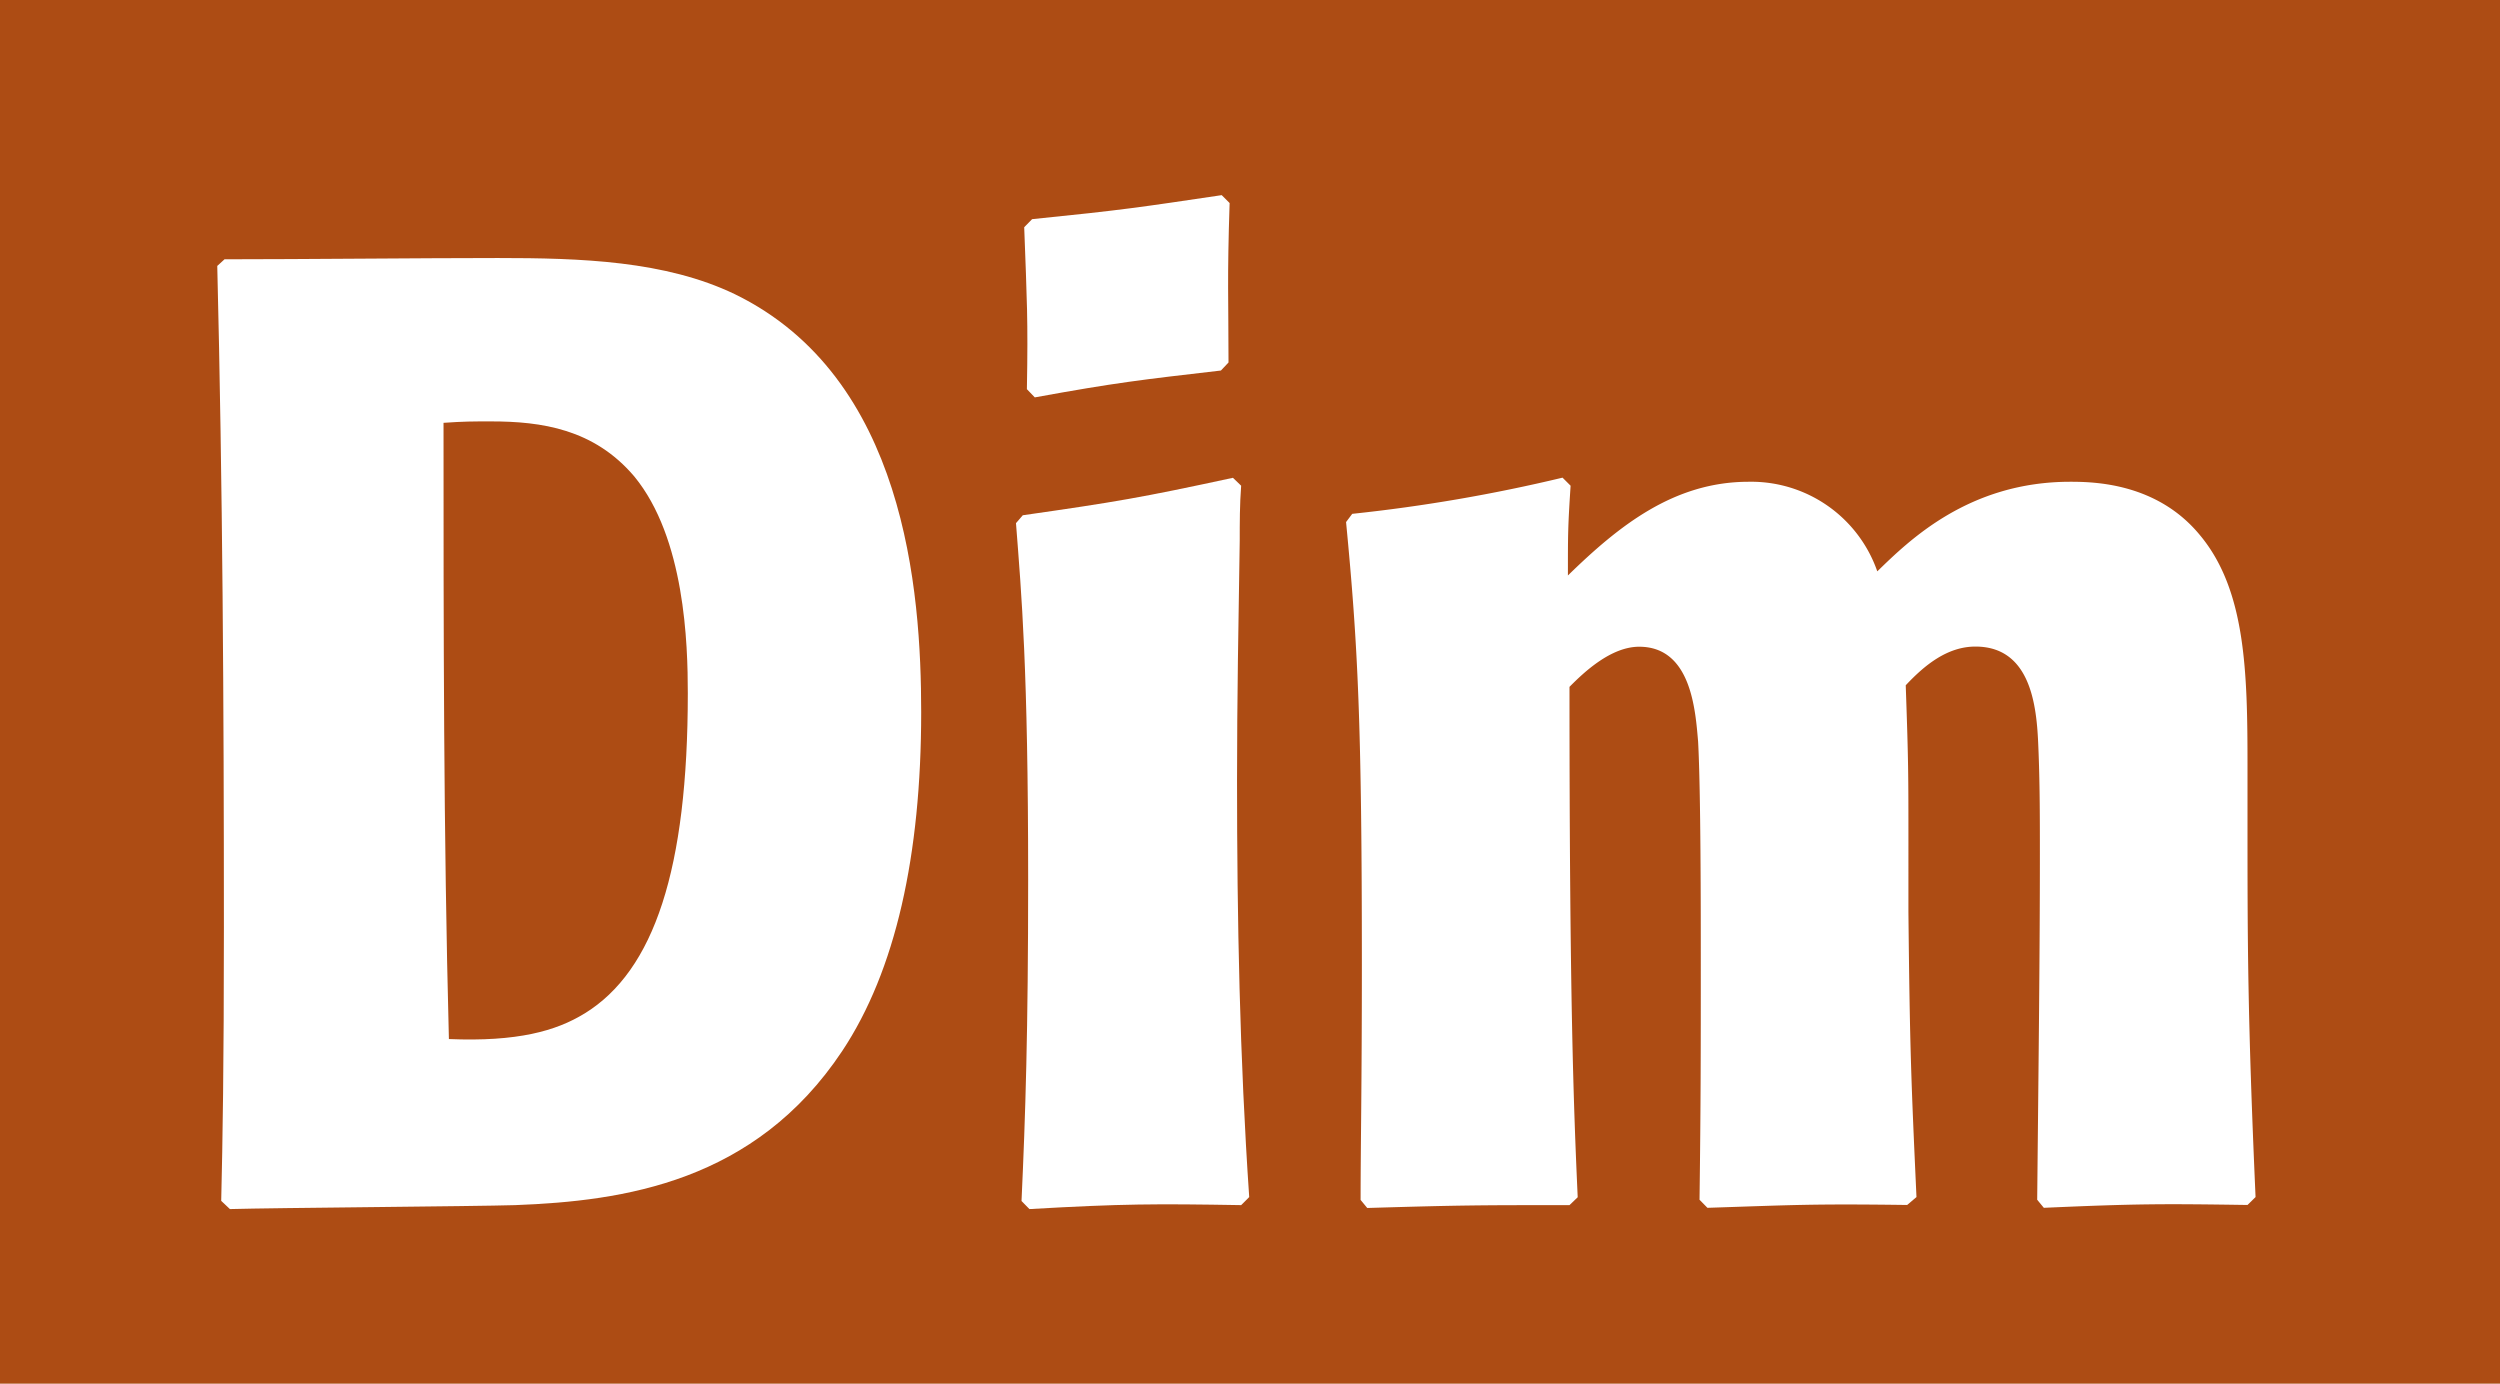 <svg xmlns="http://www.w3.org/2000/svg" viewBox="0 0 158.22 87.57"><defs><style>.cls-1{fill:#ad4c14;}.cls-2{fill:#fff;}</style></defs><g id="Calque_2" data-name="Calque 2"><g id="Calque_1-2" data-name="Calque 1"><rect class="cls-1" width="158.22" height="87.57"/><path class="cls-2" d="M14.21,16.41c4.83,0,12.55-.08,17.3-.08,5.25,0,10.59.17,15,2.29C57.28,23.87,58.3,37.35,58.3,45.07c0,9.07-1.62,16.36-5,21.45-5.52,8.3-13.83,9.49-20.69,9.75-2.54.08-15.26.17-18.06.25L14,76c.09-3.81.17-8.48.17-17.29,0-14-.08-28-.42-41.88ZM37,64.14c4.41-2.71,6.53-9.15,6.53-20.26,0-3.13-.18-9.83-3.39-13.73-2.55-3-5.86-3.48-9.07-3.48-1.19,0-1.7,0-3,.09,0,13.05,0,26,.34,39,4.33.18,6.78-.51,8.57-1.61"/><path class="cls-2" d="M78.55,76.27c-5.43-.09-7.46-.09-13.4.25l-.5-.51c.25-5.42.42-10.76.42-20.35,0-13.39-.42-18-.77-22.55l.43-.5c5.93-.85,7.46-1.11,13.3-2.37l.52.5c-.09,1.18-.09,2.37-.09,3.48-.08,5.08-.17,10.08-.17,15.17,0,8.82.17,17.55.77,26.37ZM77.27,23.45c-5.08.59-6.61.76-11.78,1.7l-.5-.52c.08-4.48,0-5.59-.17-10.25l.5-.51c5.85-.59,6.87-.76,12-1.52l.5.5c-.16,4.84-.07,6.11-.07,10.09Z"/><path class="cls-2" d="M85.58,32.52a103.57,103.57,0,0,0,13.31-2.29l.51.51c-.17,2.63-.17,3-.17,5.68,3.22-3.14,6.7-5.93,11.44-5.93a8.45,8.45,0,0,1,8.14,5.67c2-1.94,5.77-5.67,12.21-5.67,1.53,0,5.51.08,8.22,3.39,2.89,3.47,3,8.64,3,14.58v3.65c0,7.37,0,12.12.51,23.65l-.51.5c-5.42-.08-7-.08-12.89.18l-.42-.51c.09-9.07.17-15.51.17-21.87,0-2.12,0-4.24-.08-6.36-.09-2.29-.17-6.78-4-6.78-1.78,0-3.22,1.18-4.41,2.45.17,4.92.17,5.51.17,10.09V57.7c.09,8.73.17,10.6.51,18.06l-.59.5c-6-.08-7.12,0-12.64.18l-.5-.51c.08-6.11.08-9.5.08-14.92,0-3.4,0-10.94-.17-14.08-.17-1.94-.42-6-3.73-6-1.78,0-3.48,1.6-4.41,2.54,0,19.76.26,26.53.52,32.3l-.52.5c-5.76,0-6.69,0-12.8.18l-.42-.51c0-3.39.08-7.21.08-14.84,0-15.34-.25-20.26-1-28.06Z"/></g></g></svg>